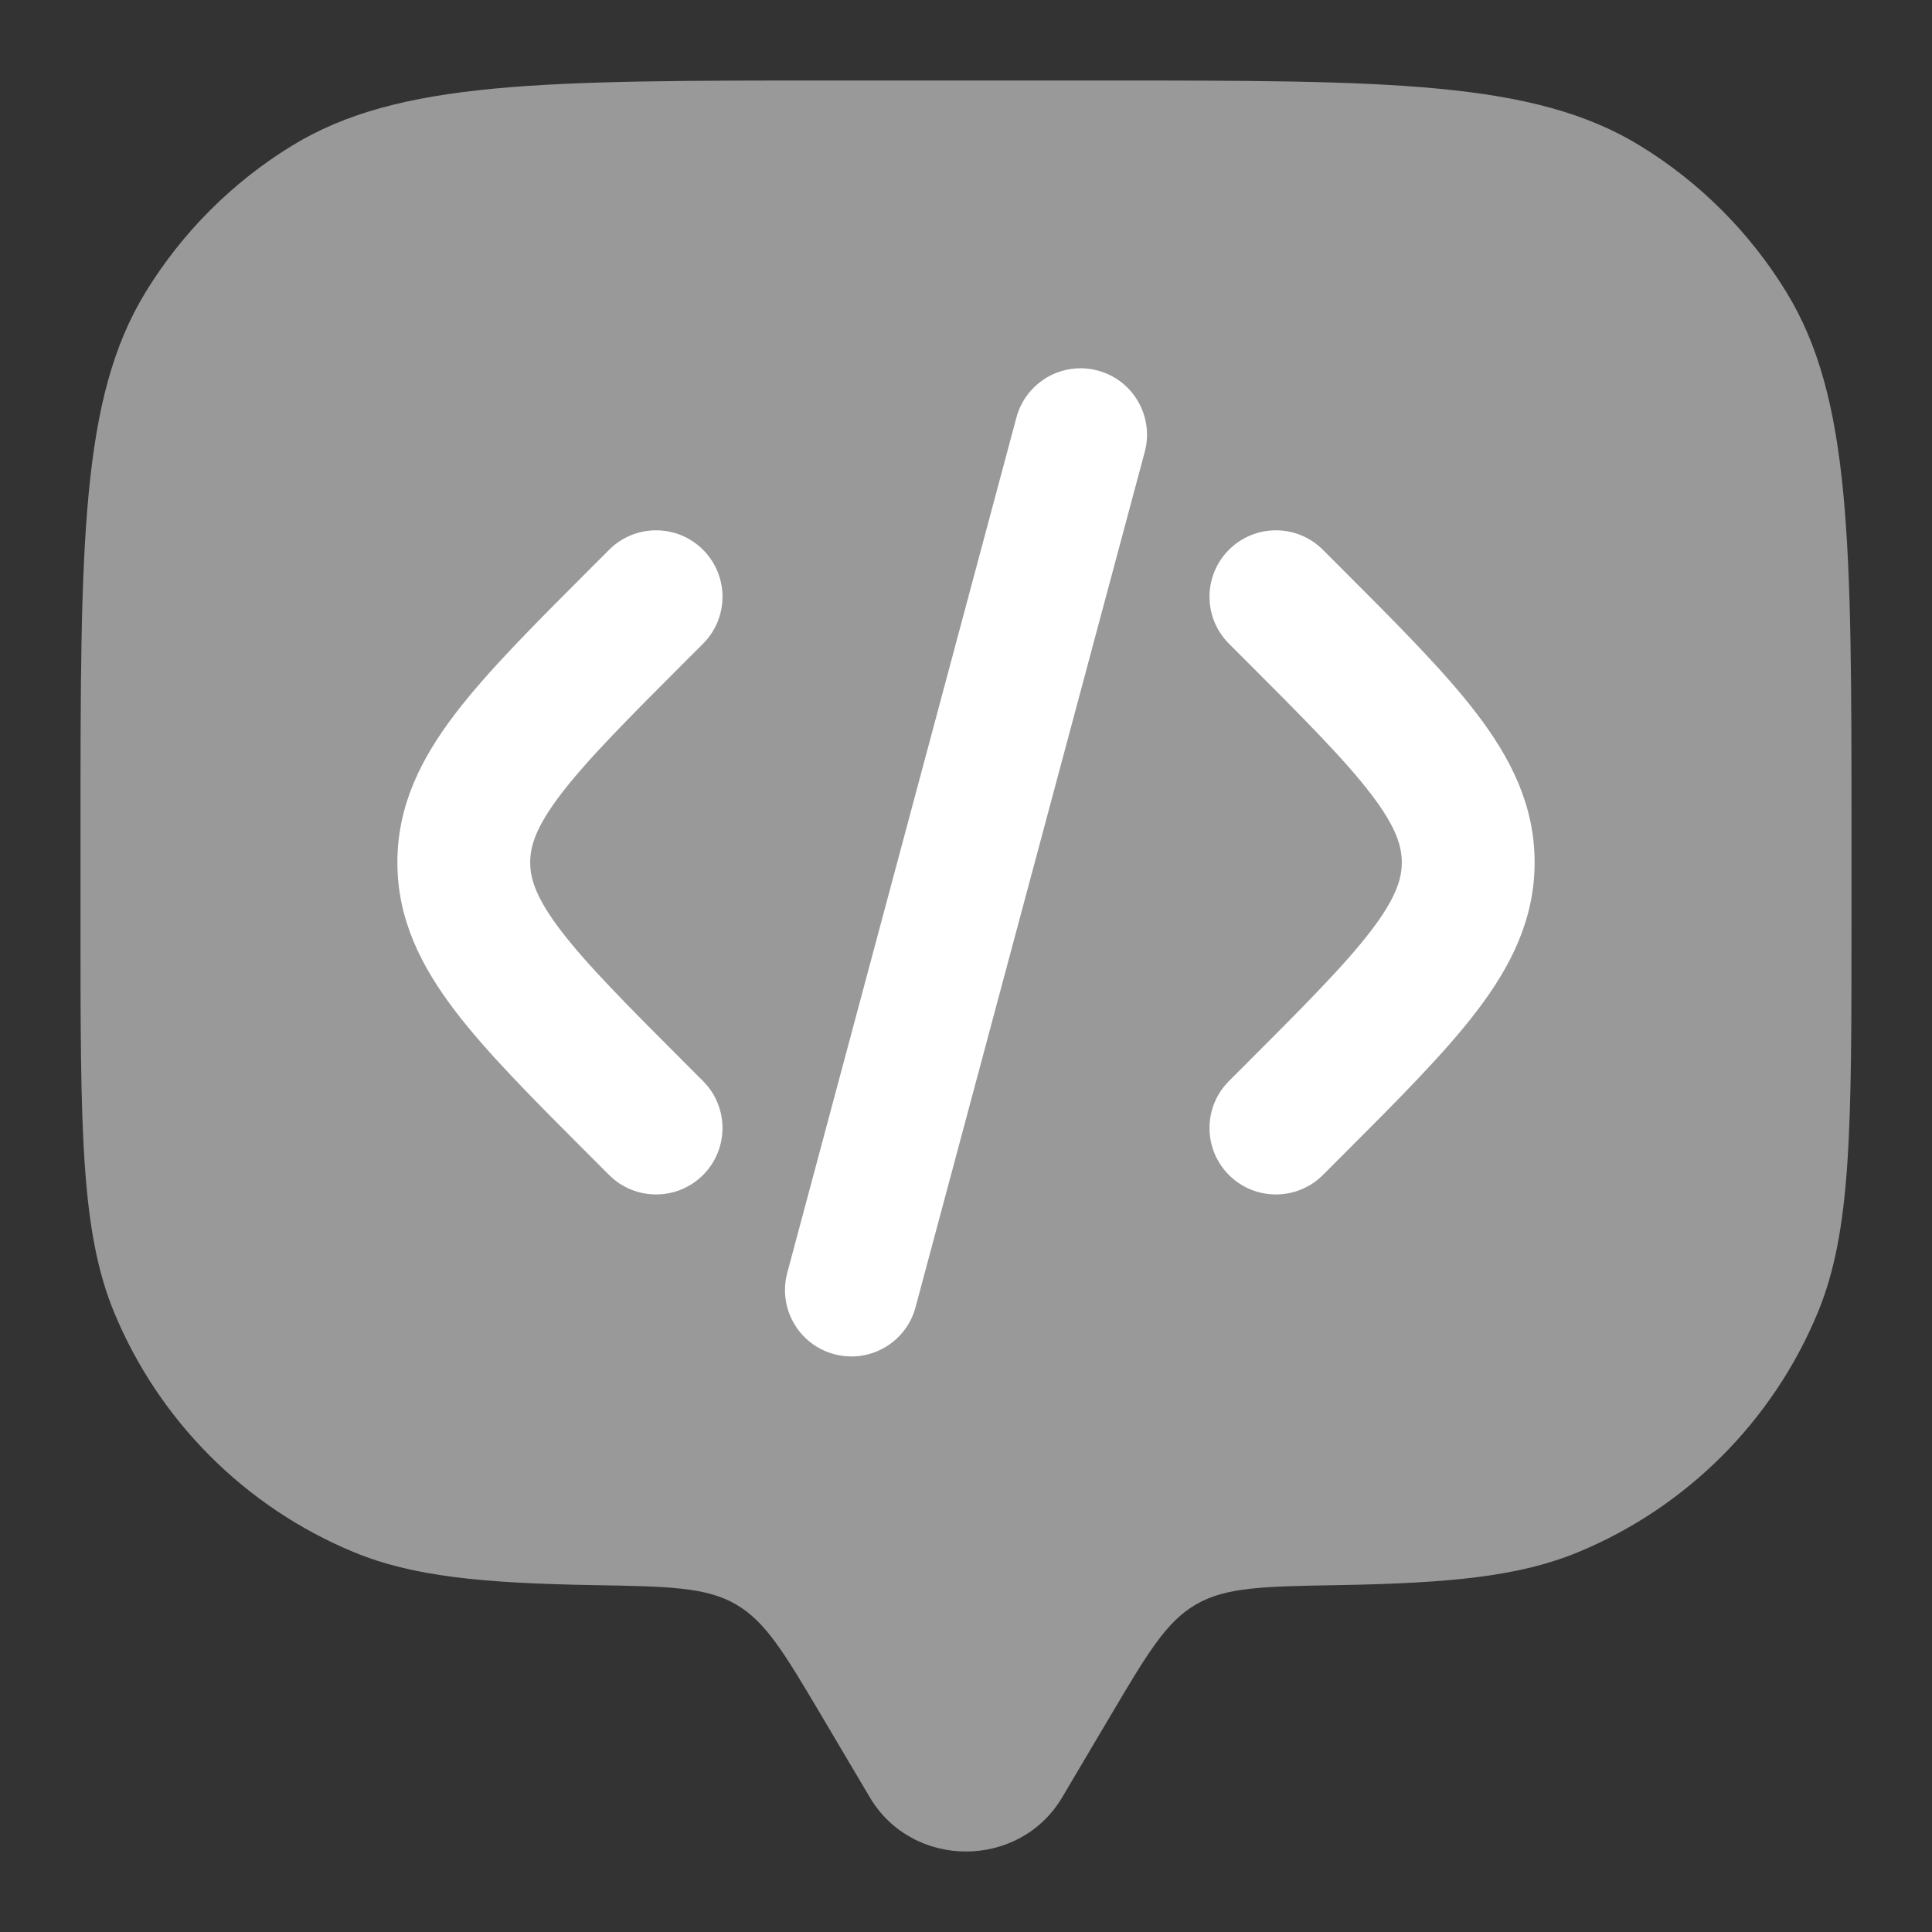 <svg xmlns="http://www.w3.org/2000/svg" width="60" height="60" viewBox="0 0 60 60" fill="none"><rect x="0" y="0" width="60" height="60" fill="#333333" stroke="none"/><path opacity="0.5" d="M34.479 53.297L32.988 55.816C31.66 58.061 28.34 58.061 27.012 55.816L25.521 53.297C24.364 51.344 23.786 50.367 22.858 49.827C21.929 49.287 20.76 49.267 18.421 49.227C14.969 49.167 12.804 48.956 10.988 48.203C7.619 46.808 4.942 44.131 3.547 40.762C2.5 38.235 2.5 35.032 2.5 28.625V25.875C2.5 16.873 2.5 12.372 4.526 9.066C5.66 7.216 7.216 5.66 9.066 4.526C12.372 2.5 16.873 2.5 25.875 2.5H34.125C43.127 2.5 47.628 2.5 50.934 4.526C52.785 5.66 54.34 7.216 55.474 9.066C57.5 12.372 57.5 16.873 57.5 25.875V28.625C57.5 35.032 57.5 38.235 56.453 40.762C55.058 44.131 52.381 46.808 49.012 48.203C47.196 48.956 45.031 49.167 41.578 49.227C39.24 49.267 38.071 49.287 37.142 49.827C36.214 50.367 35.635 51.344 34.479 53.297Z" fill="white"></path><path fill-rule="evenodd" clip-rule="evenodd" d="M38.166 17.074C38.972 16.268 40.278 16.268 41.083 17.074L41.555 17.546C41.589 17.579 41.623 17.613 41.656 17.647C43.403 19.394 44.86 20.851 45.861 22.163C46.918 23.548 47.659 25.011 47.659 26.782C47.659 28.554 46.918 30.017 45.861 31.402C44.86 32.714 43.403 34.171 41.656 35.918L41.083 36.491C40.278 37.296 38.972 37.296 38.166 36.491C37.361 35.685 37.361 34.379 38.166 33.574L38.638 33.102C40.513 31.227 41.769 29.965 42.582 28.9C43.358 27.882 43.534 27.289 43.534 26.782C43.534 26.275 43.358 25.683 42.582 24.665C41.769 23.599 40.513 22.337 38.638 20.462L38.166 19.991C37.361 19.185 37.361 17.879 38.166 17.074Z" fill="white"></path><path fill-rule="evenodd" clip-rule="evenodd" d="M34.092 11.508C35.193 11.803 35.846 12.934 35.551 14.034L28.433 40.597C28.139 41.697 27.008 42.35 25.907 42.055C24.807 41.761 24.154 40.63 24.449 39.529L31.566 12.966C31.861 11.866 32.992 11.213 34.092 11.508Z" fill="white"></path><path fill-rule="evenodd" clip-rule="evenodd" d="M21.834 17.074C21.028 16.268 19.722 16.268 18.917 17.074L18.445 17.546C18.411 17.579 18.378 17.613 18.344 17.647C16.597 19.394 15.14 20.851 14.139 22.163C13.082 23.548 12.341 25.011 12.341 26.782C12.341 28.554 13.082 30.017 14.139 31.402C15.14 32.714 16.597 34.171 18.344 35.918L18.917 36.491C19.722 37.296 21.028 37.296 21.834 36.491C22.639 35.685 22.639 34.379 21.834 33.574L21.362 33.102C19.487 31.227 18.231 29.965 17.418 28.9C16.642 27.882 16.466 27.289 16.466 26.782C16.466 26.275 16.642 25.683 17.418 24.665C18.231 23.599 19.487 22.337 21.362 20.462L21.834 19.991C22.639 19.185 22.639 17.879 21.834 17.074Z" fill="white"></path></svg>